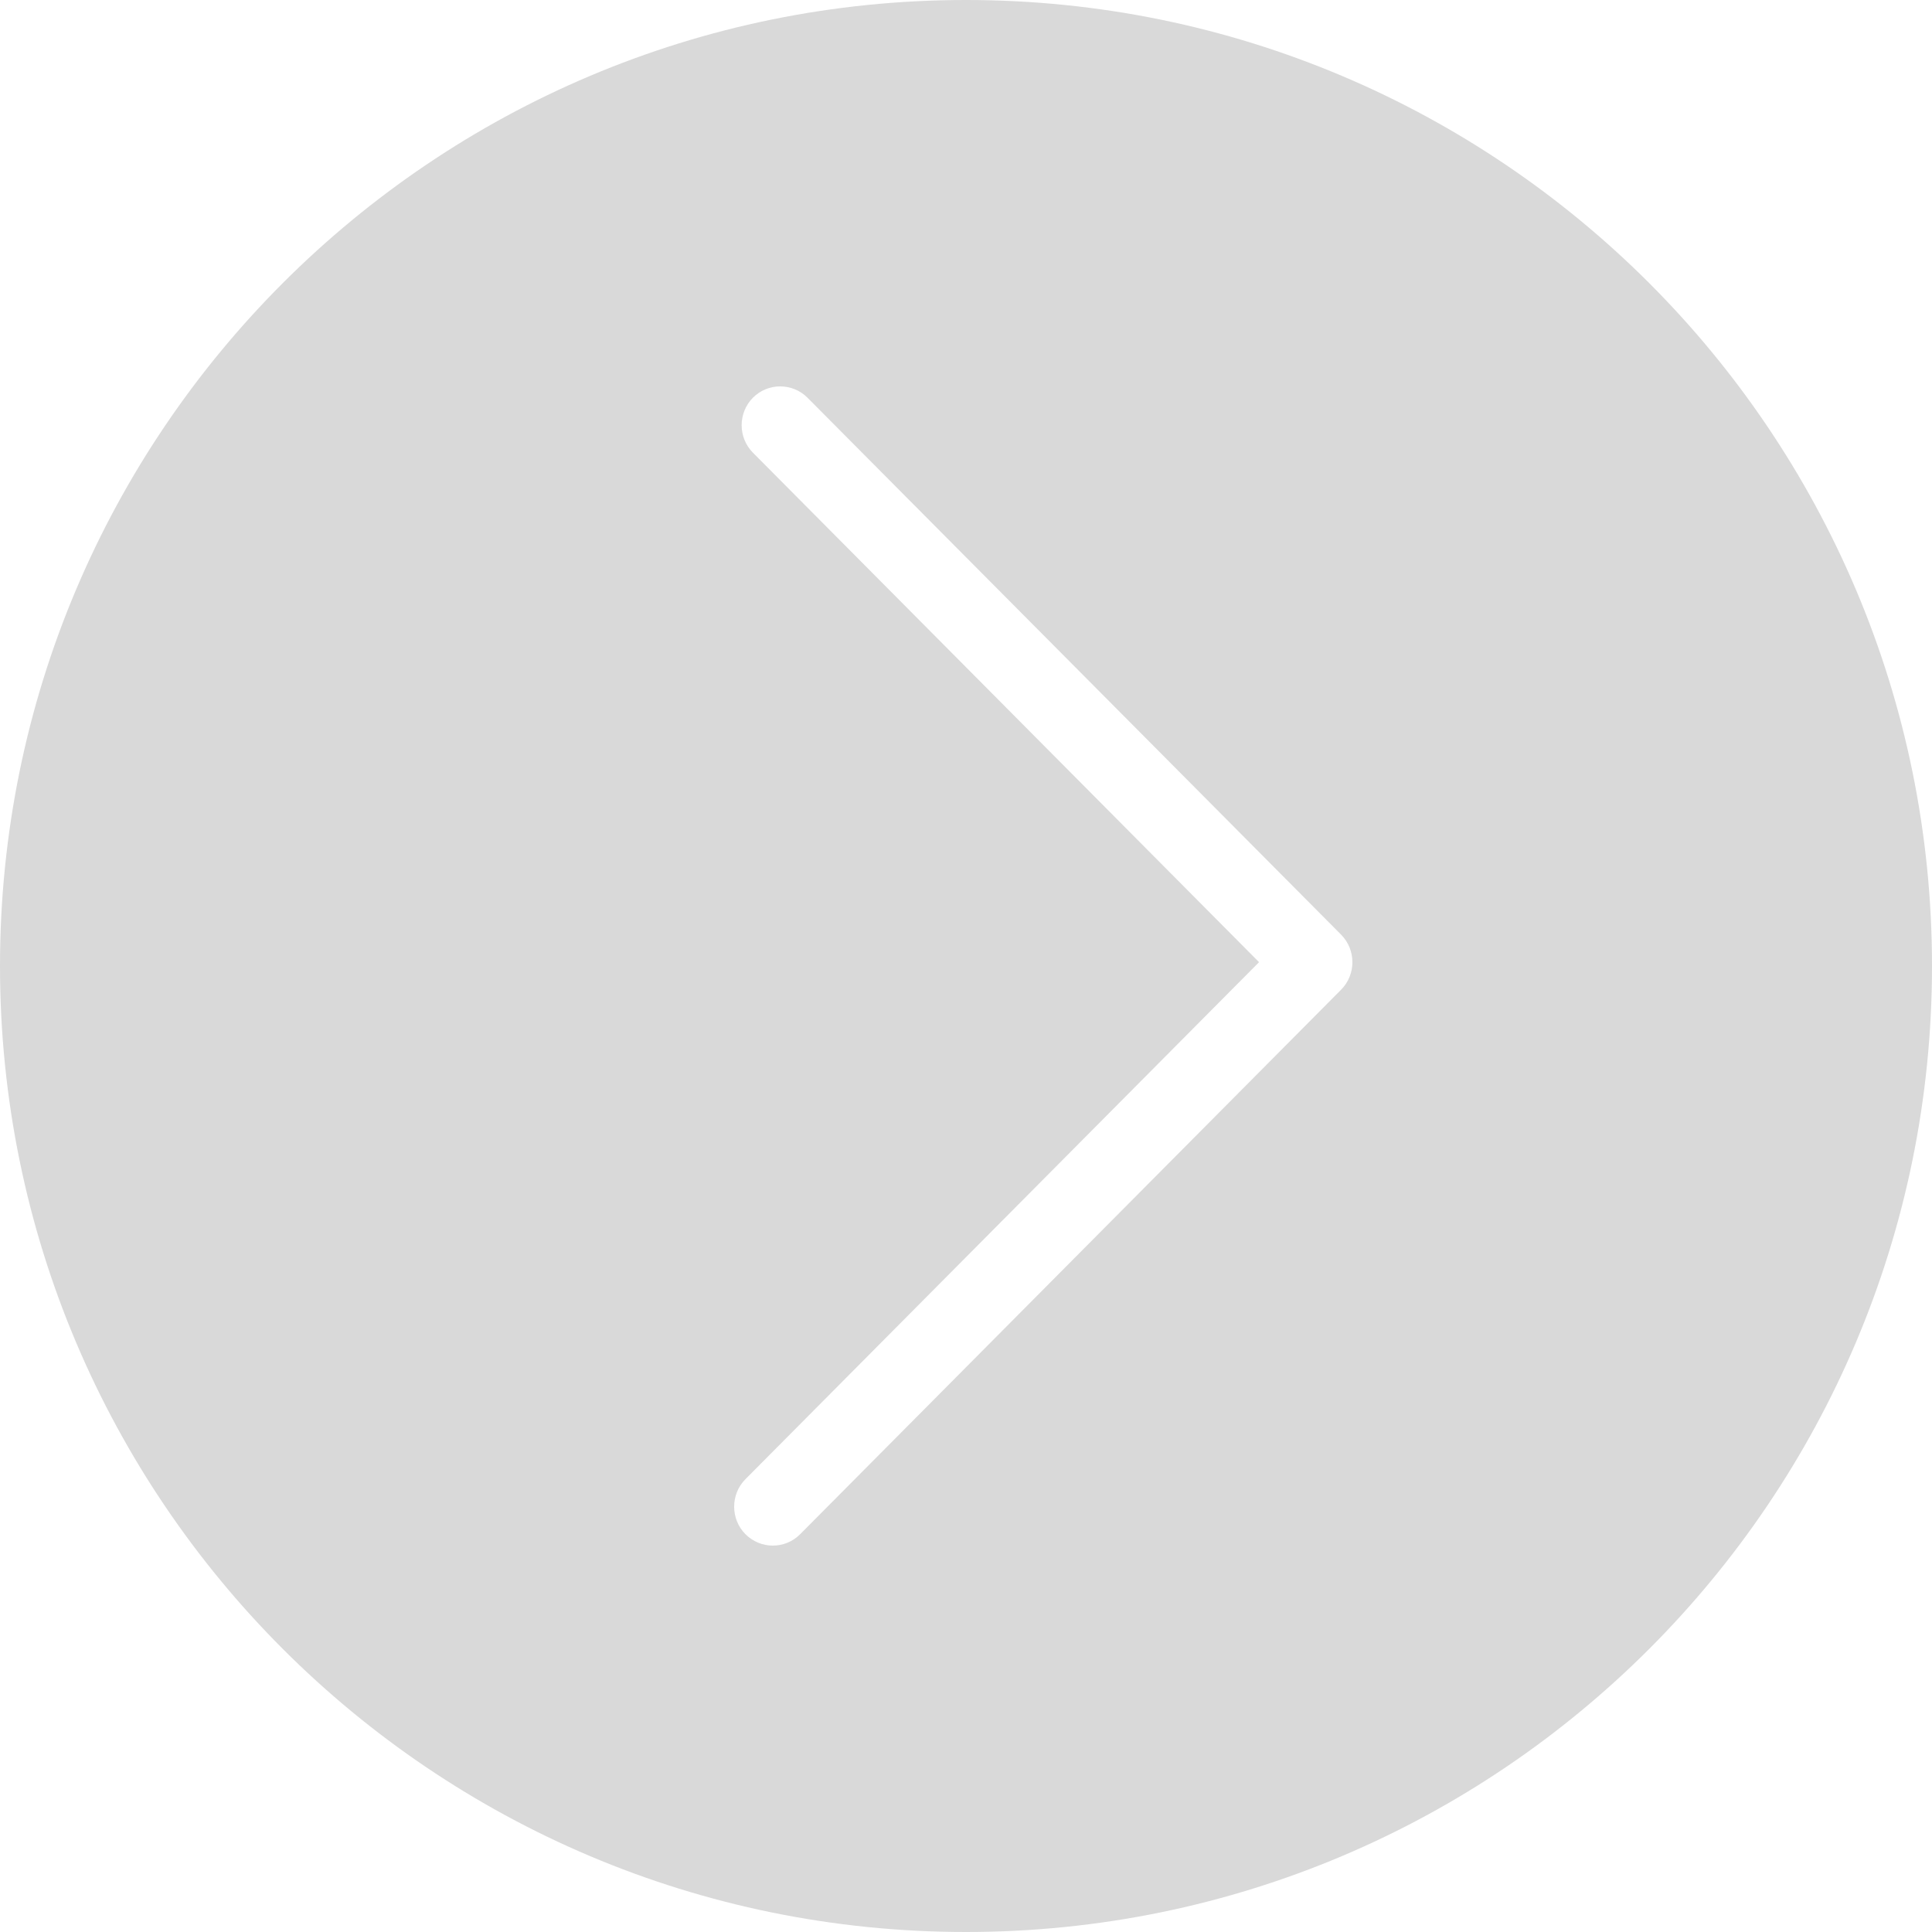 <svg width="50" height="50" viewBox="0 0 50 50" fill="none" xmlns="http://www.w3.org/2000/svg">
<g clip-path="url(#clip0_41_403)">
<path fill-rule="evenodd" clip-rule="evenodd" d="M25 0C38.807 0 50 11.193 50 25C50 38.807 38.807 50 25 50C11.193 50 0 38.807 0 25C0 11.193 11.193 0 25 0ZM19.291 39.704C19.485 39.899 19.744 40 19.997 40C20.256 40 20.509 39.905 20.709 39.704L34.709 25.612C35.097 25.221 35.097 24.581 34.709 24.19L20.898 10.293C20.509 9.902 19.874 9.902 19.485 10.293C19.097 10.684 19.097 11.324 19.485 11.715L32.584 24.901L19.291 38.282C18.903 38.673 18.903 39.313 19.291 39.704Z" fill="#D9D9D9" />
</g>
<defs>
<clipPath id="clip0_41_403">
<rect width="50" height="50" fill="white"/>
</clipPath>
</defs>
</svg>
